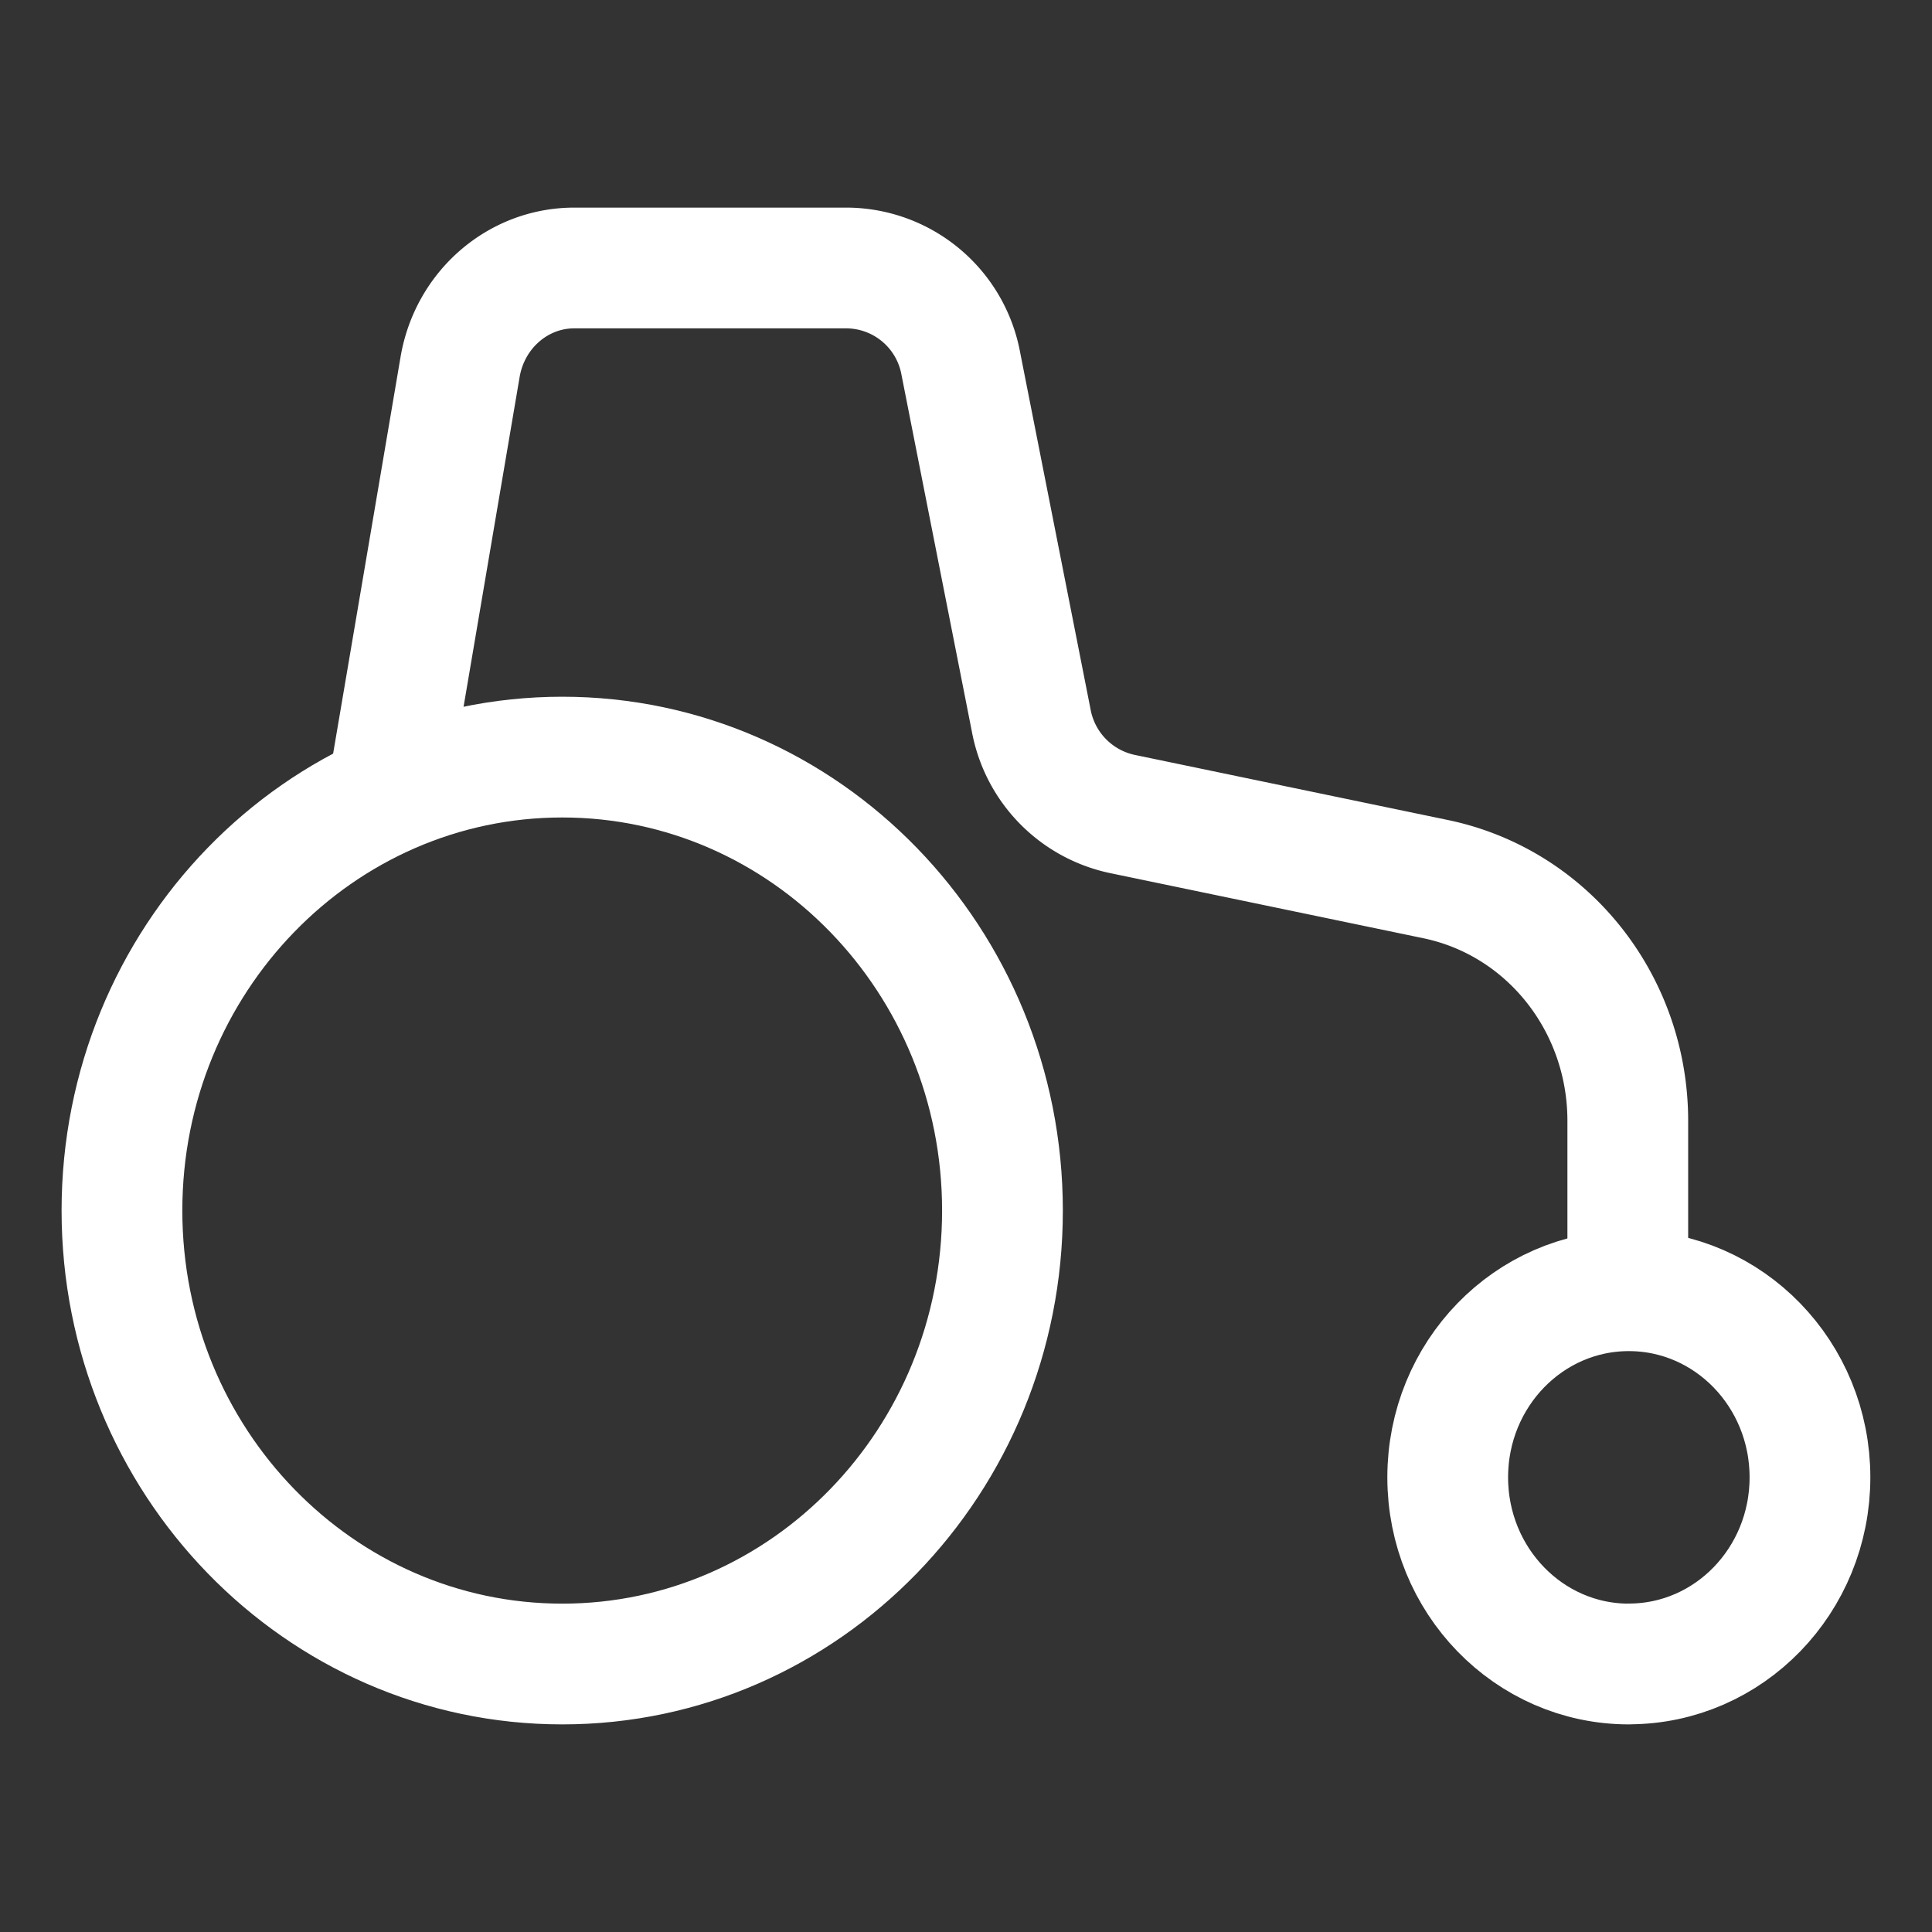 <svg xmlns="http://www.w3.org/2000/svg" width="24" height="24" fill="none"><rect width="100%" height="100%" fill="#333333" stroke="none"/><g stroke="#fff" stroke-linejoin="round" stroke-width="1.5" clip-path="url(#a)"><path d="M6.985 20.671c3.02 0 5.468-2.522 5.468-5.633 0-3.11-2.448-5.633-5.468-5.633s-5.47 2.522-5.47 5.633 2.45 5.633 5.47 5.633zm13.249-.001c1.243 0 2.25-1.037 2.25-2.318 0-1.28-1.007-2.318-2.25-2.318s-2.25 1.038-2.25 2.318 1.007 2.319 2.25 2.319z"/><path d="m4.828 9.779.887-5.218c.12-.713.719-1.232 1.418-1.232h3.392a1.45 1.45 0 0 1 1.411 1.19l.874 4.43a1.458 1.458 0 0 0 1.129 1.162l3.896.81c1.391.29 2.386 1.543 2.386 3.003v2.284"/></g><defs><clipPath id="a"><path fill="#fff" d="M0 2h24v20H0z"/></clipPath></defs></svg>